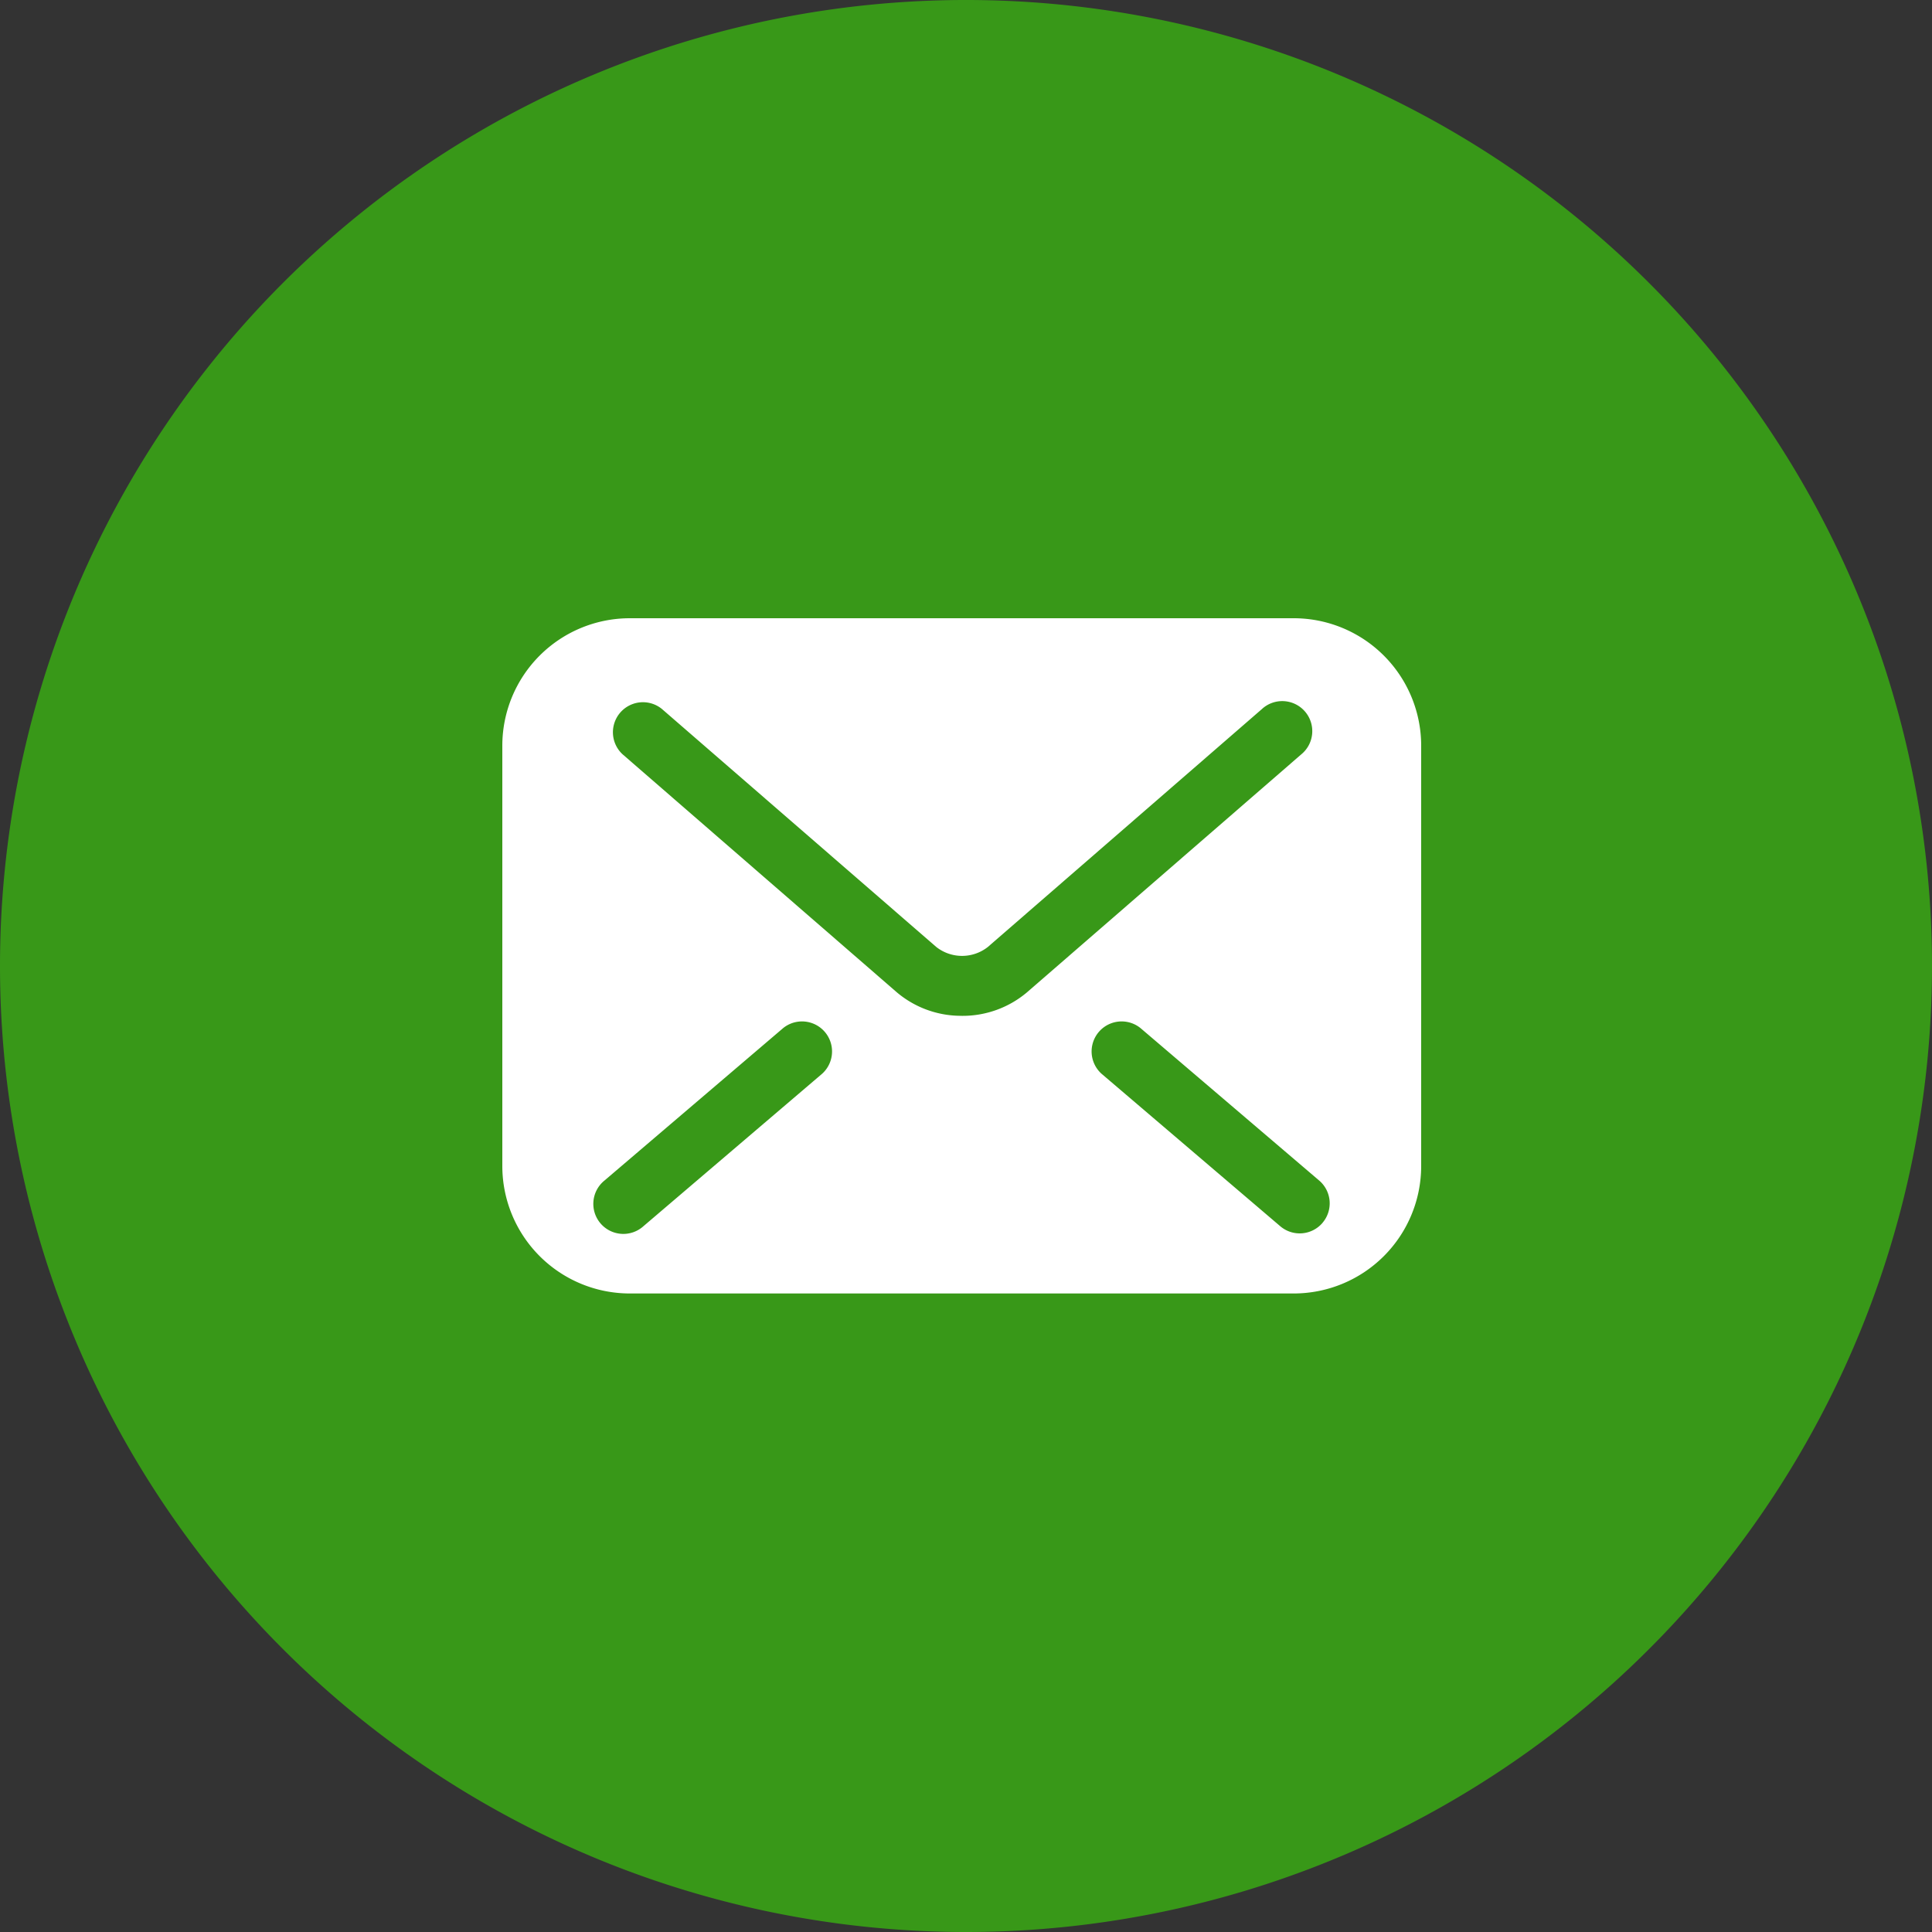 <svg xmlns="http://www.w3.org/2000/svg" width="50" height="50" viewBox="0 0 50 50"><rect x="0" y="0" width="50" height="50" fill="#333333" stroke="none"/><g transform="translate(0)"><g transform="translate(0 50) rotate(-90)"><path d="M25,0A25,25,0,1,1,0,25,25,25,0,0,1,25,0Z" fill="#389818"/></g><g transform="translate(13 16)"><path d="M20.482,67.925H3.3a3.3,3.3,0,0,0-3.3,3.3V82.1a3.3,3.3,0,0,0,3.3,3.3h17.18a3.3,3.3,0,0,0,3.3-3.3V71.227A3.3,3.3,0,0,0,20.482,67.925ZM8.276,79.714,3.652,83.659a.777.777,0,1,1-1.008-1.182l4.624-3.945a.777.777,0,0,1,1.008,1.182Zm3.616-1.5a2.573,2.573,0,0,1-1.687-.612h0L3.111,71.445a.777.777,0,0,1,1.018-1.173l7.1,6.159a1.079,1.079,0,0,0,1.338,0l0,0,7.089-6.154a.777.777,0,1,1,1.018,1.173l-7.1,6.16A2.581,2.581,0,0,1,11.892,78.215Zm9.335,5.358a.776.776,0,0,1-1.095.087l-4.624-3.945a.777.777,0,0,1,1.008-1.182l4.624,3.945A.776.776,0,0,1,21.226,83.572Z" transform="translate(0 -67.925)" fill="#fff"/></g></g></svg>